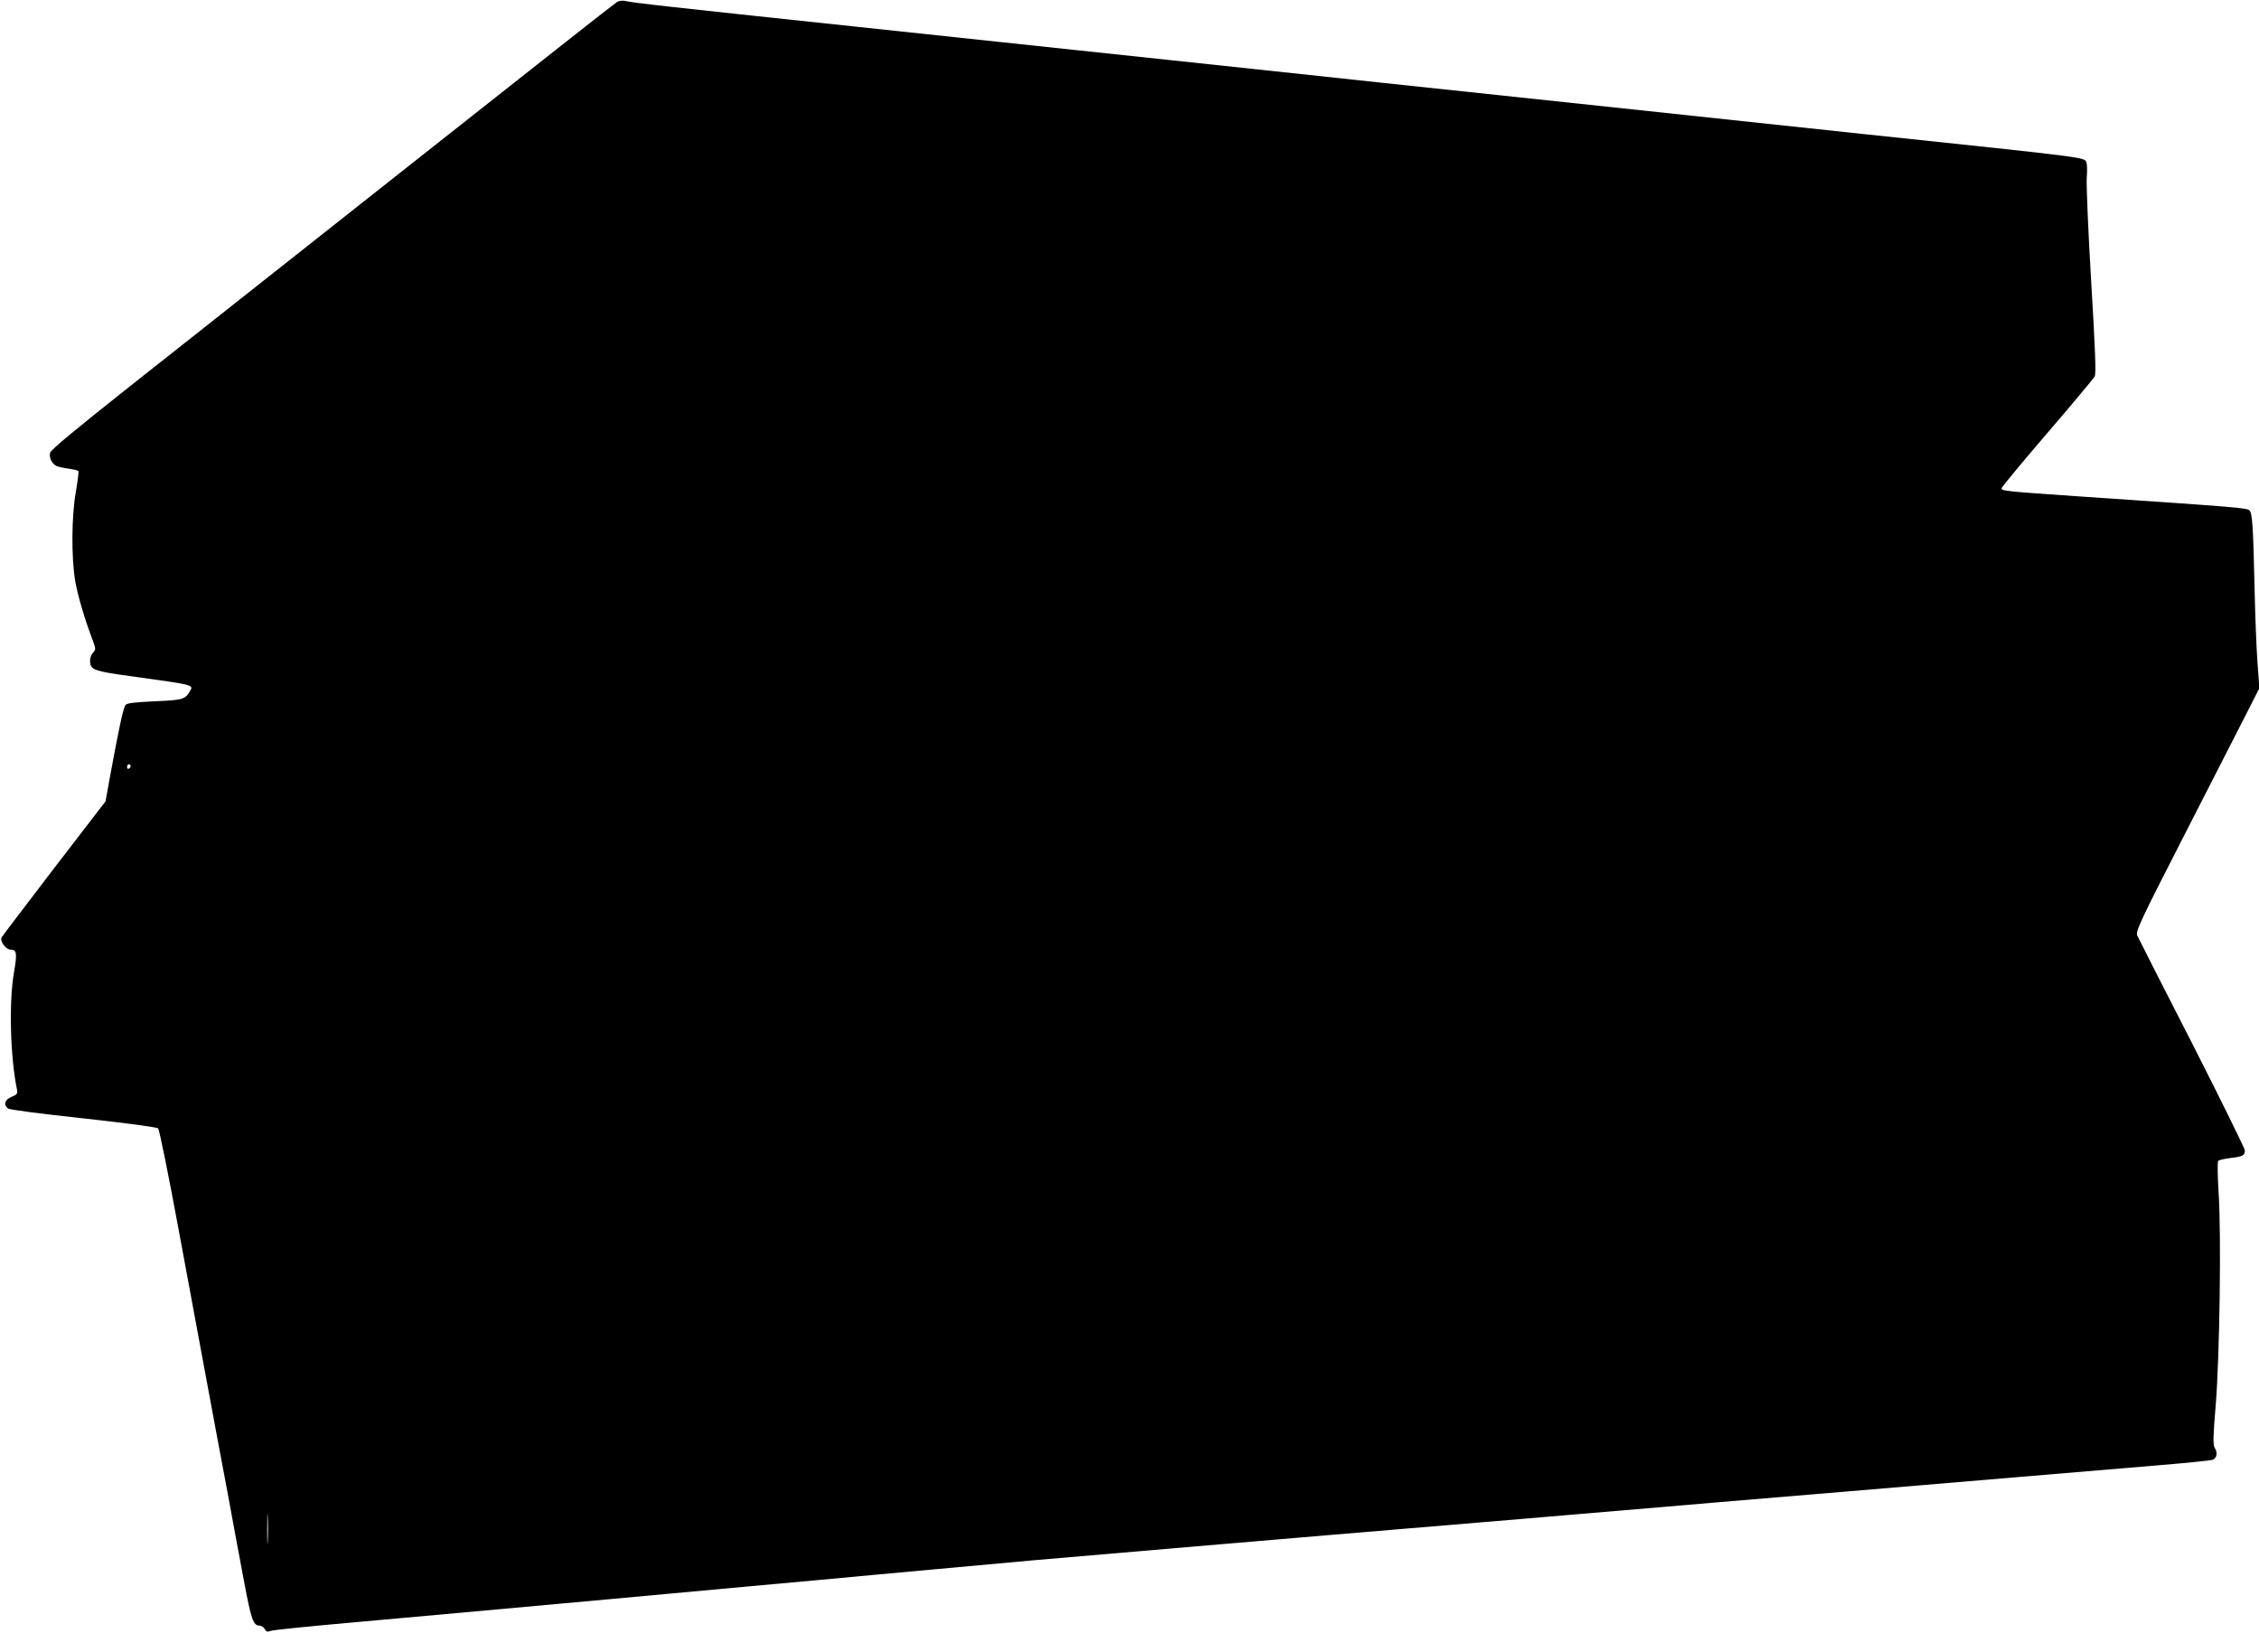 <?xml version="1.0" standalone="no"?>
<!DOCTYPE svg PUBLIC "-//W3C//DTD SVG 20010904//EN"
 "http://www.w3.org/TR/2001/REC-SVG-20010904/DTD/svg10.dtd">
<svg version="1.0" xmlns="http://www.w3.org/2000/svg"
 width="1280pt" height="936pt" viewBox="0 0 1280 936"
 preserveAspectRatio="xMidYMid meet">
<g transform="translate(0,936) scale(0.1,-0.1)"
fill="#000000" stroke="none">
<path d="M3495 9348 c-11 -6 -535 -419 -1165 -917 -630 -498 -1346 -1064
-1592 -1258 -304 -241 -450 -361 -454 -378 -7 -27 9 -60 34 -74 9 -5 41 -12
69 -16 29 -4 55 -10 57 -14 3 -4 -4 -56 -14 -116 -25 -141 -26 -374 -4 -506
15 -85 52 -212 101 -341 16 -44 16 -48 0 -66 -18 -19 -22 -59 -9 -78 16 -24
56 -33 287 -64 272 -37 290 -42 276 -67 -30 -56 -40 -59 -202 -66 -110 -5
-157 -10 -167 -20 -13 -13 -40 -141 -92 -425 l-22 -122 -290 -377 c-159 -208
-294 -385 -299 -394 -11 -21 24 -69 51 -69 35 0 38 -21 19 -130 -29 -168 -21
-477 17 -662 5 -24 1 -29 -30 -42 -39 -16 -48 -44 -21 -66 8 -7 184 -30 427
-56 252 -28 417 -50 424 -57 7 -7 58 -259 114 -562 56 -302 131 -705 166 -895
35 -190 87 -466 115 -615 27 -148 68 -369 91 -490 41 -220 53 -255 89 -255 10
0 23 -9 29 -19 8 -16 15 -18 37 -10 16 5 233 27 483 49 250 22 896 81 1435
130 539 50 1079 99 1200 110 121 12 414 38 650 60 237 22 483 44 548 50 595
51 964 83 1700 145 295 25 779 65 1075 90 295 25 641 54 767 65 127 11 527 45
890 75 363 31 872 73 1130 95 259 22 612 51 785 66 173 14 325 29 338 34 24
11 29 39 10 69 -9 15 -8 68 7 243 22 279 32 962 16 1203 -6 98 -7 173 -2 178
5 5 35 12 67 16 70 8 84 15 84 43 0 11 -135 284 -299 607 -165 322 -305 597
-311 611 -10 23 15 77 270 575 155 303 313 612 352 688 l70 138 -11 152 c-6
84 -13 269 -16 412 -8 359 -13 427 -29 443 -15 15 -57 18 -986 81 -403 28
-422 30 -418 46 2 8 118 148 259 312 141 164 261 308 268 320 8 17 4 139 -20
540 -17 285 -28 549 -25 586 3 38 2 75 -1 83 -13 34 58 25 -1258 164 -313 33
-651 69 -750 80 -99 11 -436 47 -750 80 -1199 127 -1516 161 -1690 180 -99 11
-436 47 -750 80 -313 33 -736 78 -940 100 -203 22 -584 62 -845 90 -1083 115
-1246 133 -1300 145 -14 3 -34 0 -45 -7z m-2755 -4327 c0 -6 -4 -13 -10 -16
-5 -3 -10 1 -10 9 0 9 5 16 10 16 6 0 10 -4 10 -9z m777 -4393 c-1 -40 -3 -10
-3 67 0 77 1 110 3 73 2 -37 2 -100 0 -140z"/>
</g>
</svg>
